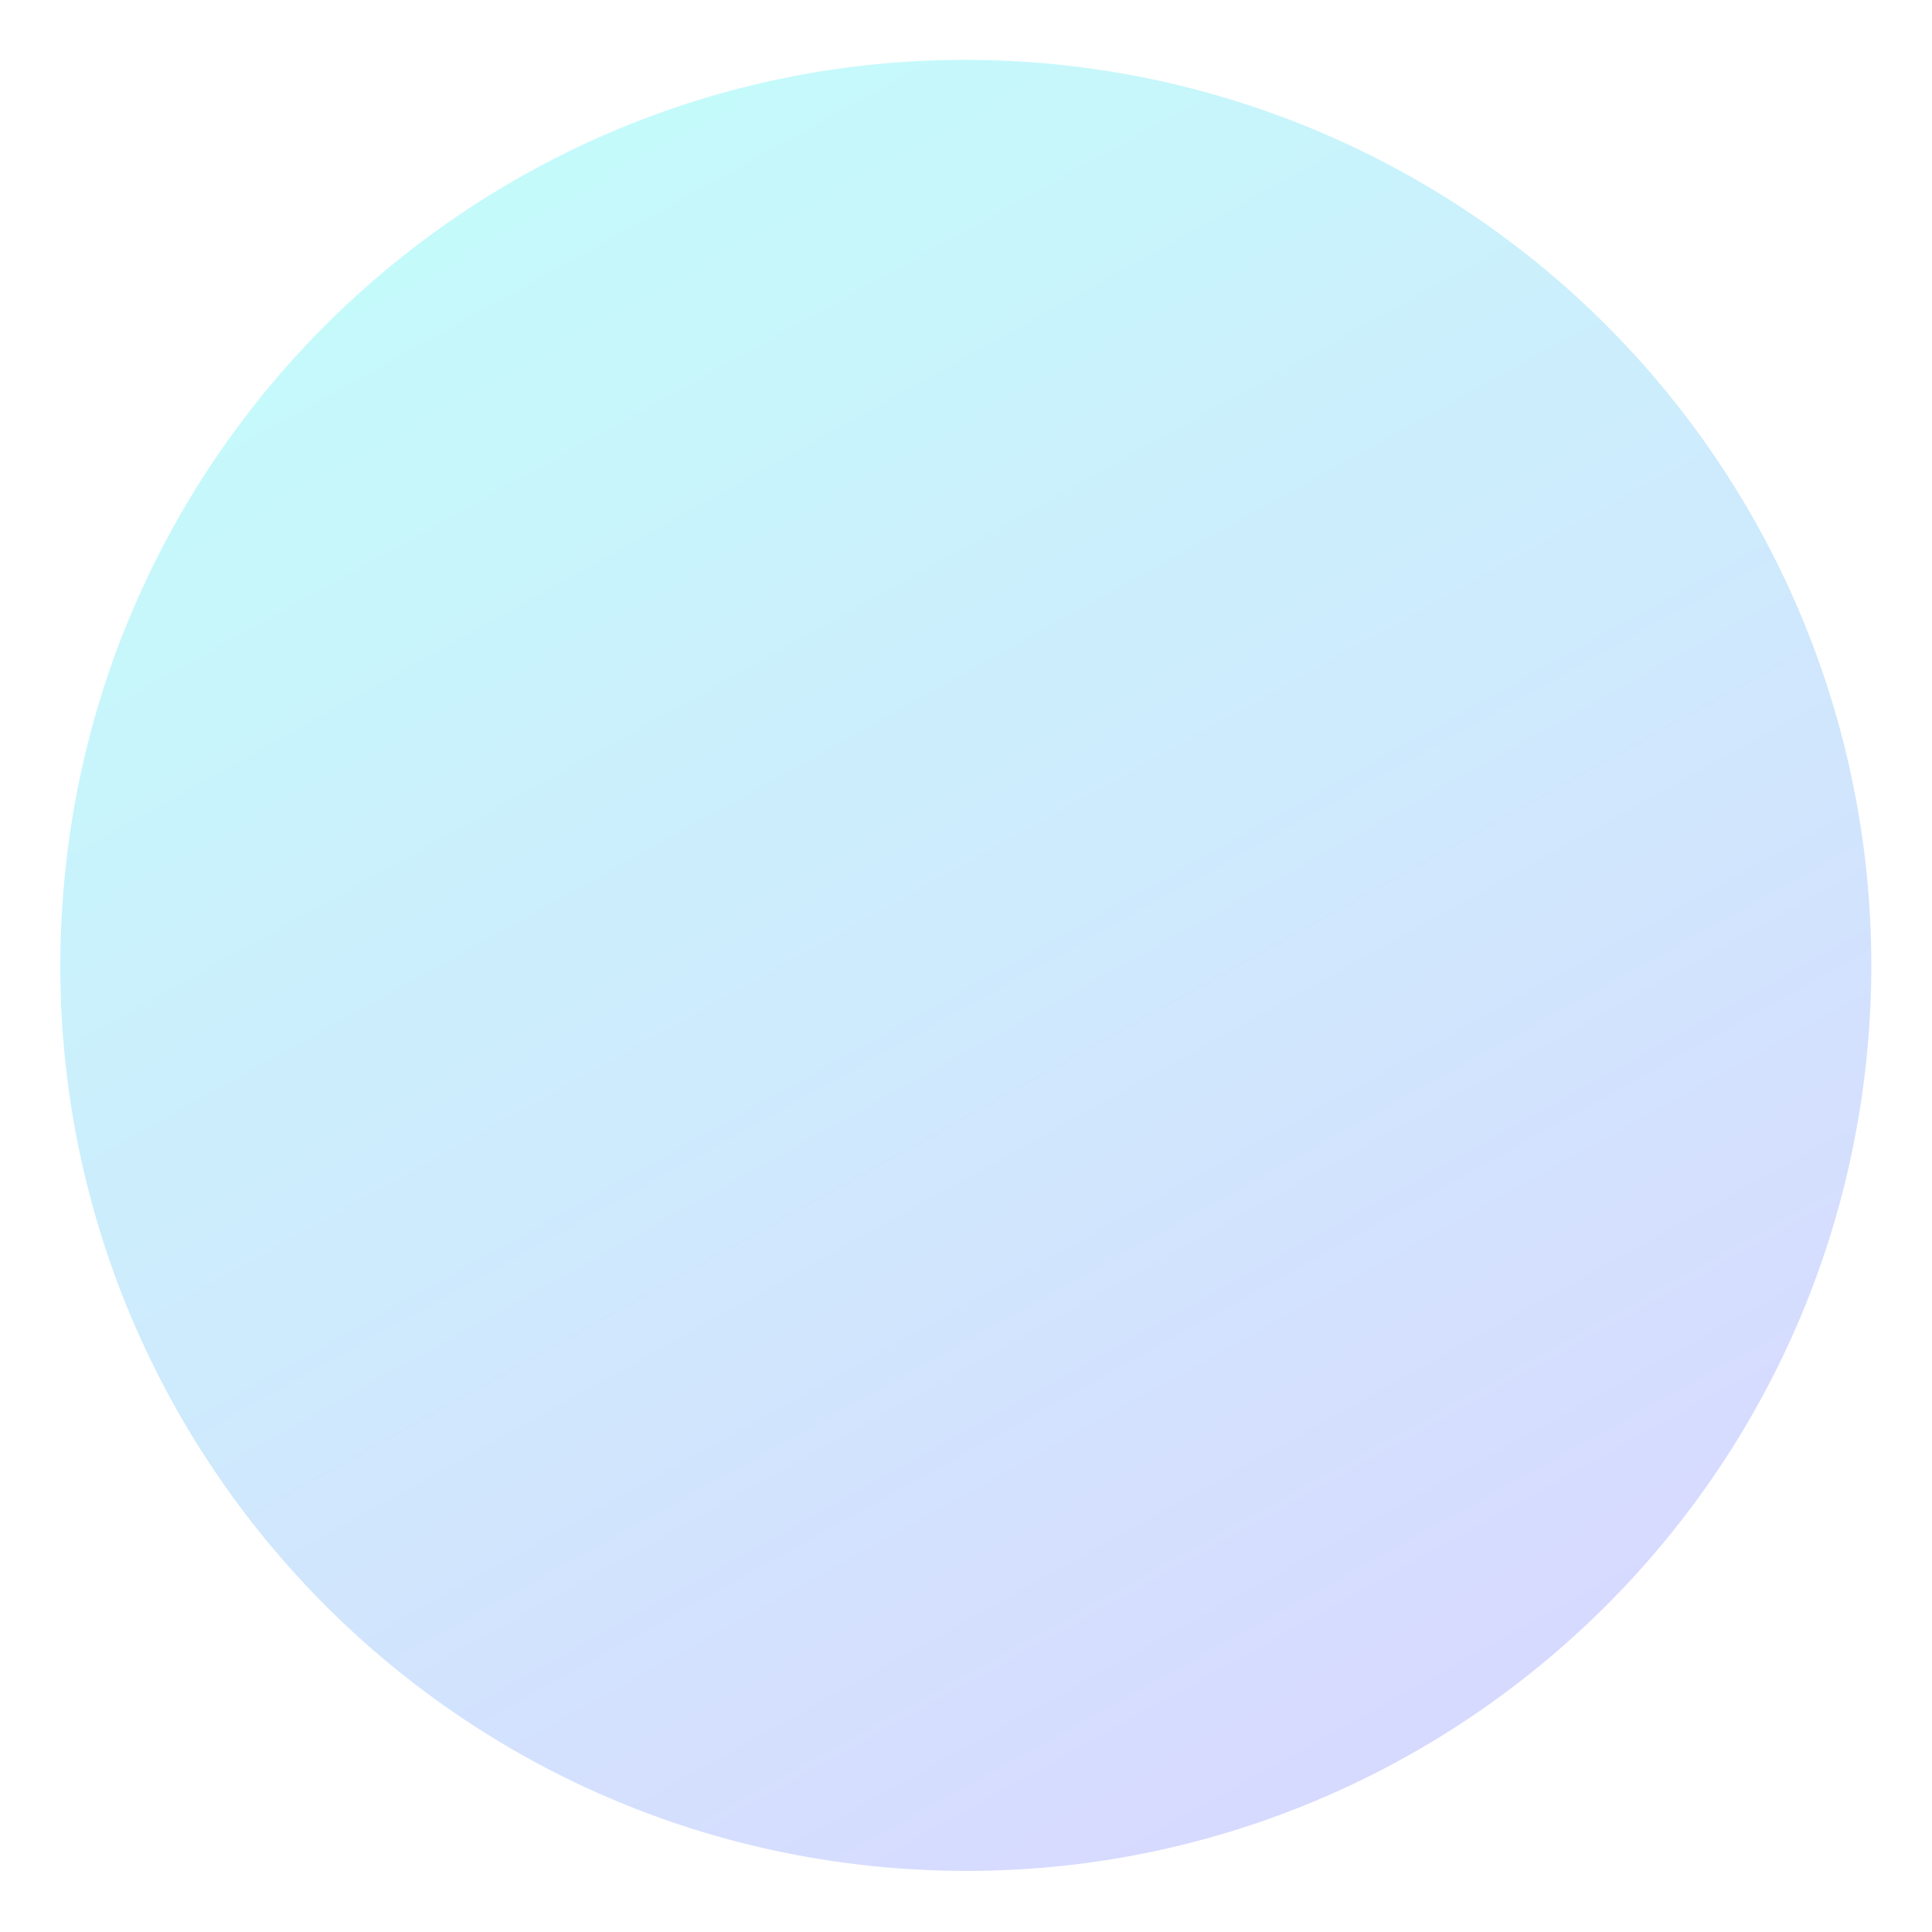 <svg xmlns="http://www.w3.org/2000/svg" xmlns:xlink="http://www.w3.org/1999/xlink" width="611.332" height="611.332" viewBox="0 0 611.332 611.332">
  <defs>
    <linearGradient id="linear-gradient" x1="0.218" x2="0.811" y2="0.907" gradientUnits="objectBoundingBox">
      <stop offset="0" stop-color="#8681ff"/>
      <stop offset="1" stop-color="#47f0f0"/>
    </linearGradient>
  </defs>
  <path id="Tracciato_178" data-name="Tracciato 178" d="M286.386,0C444.553,0,572.773,128.22,572.773,286.386S444.553,572.773,286.386,572.773A286.357,286.357,0,0,1,0,286.386C0,128.22,128.22,0,286.386,0Z" transform="matrix(-0.998, -0.07, 0.07, -0.998, 571.377, 611.332)" opacity="0.319" fill="url(#linear-gradient)" style="mix-blend-mode: multiply;isolation: isolate"/>
</svg>

